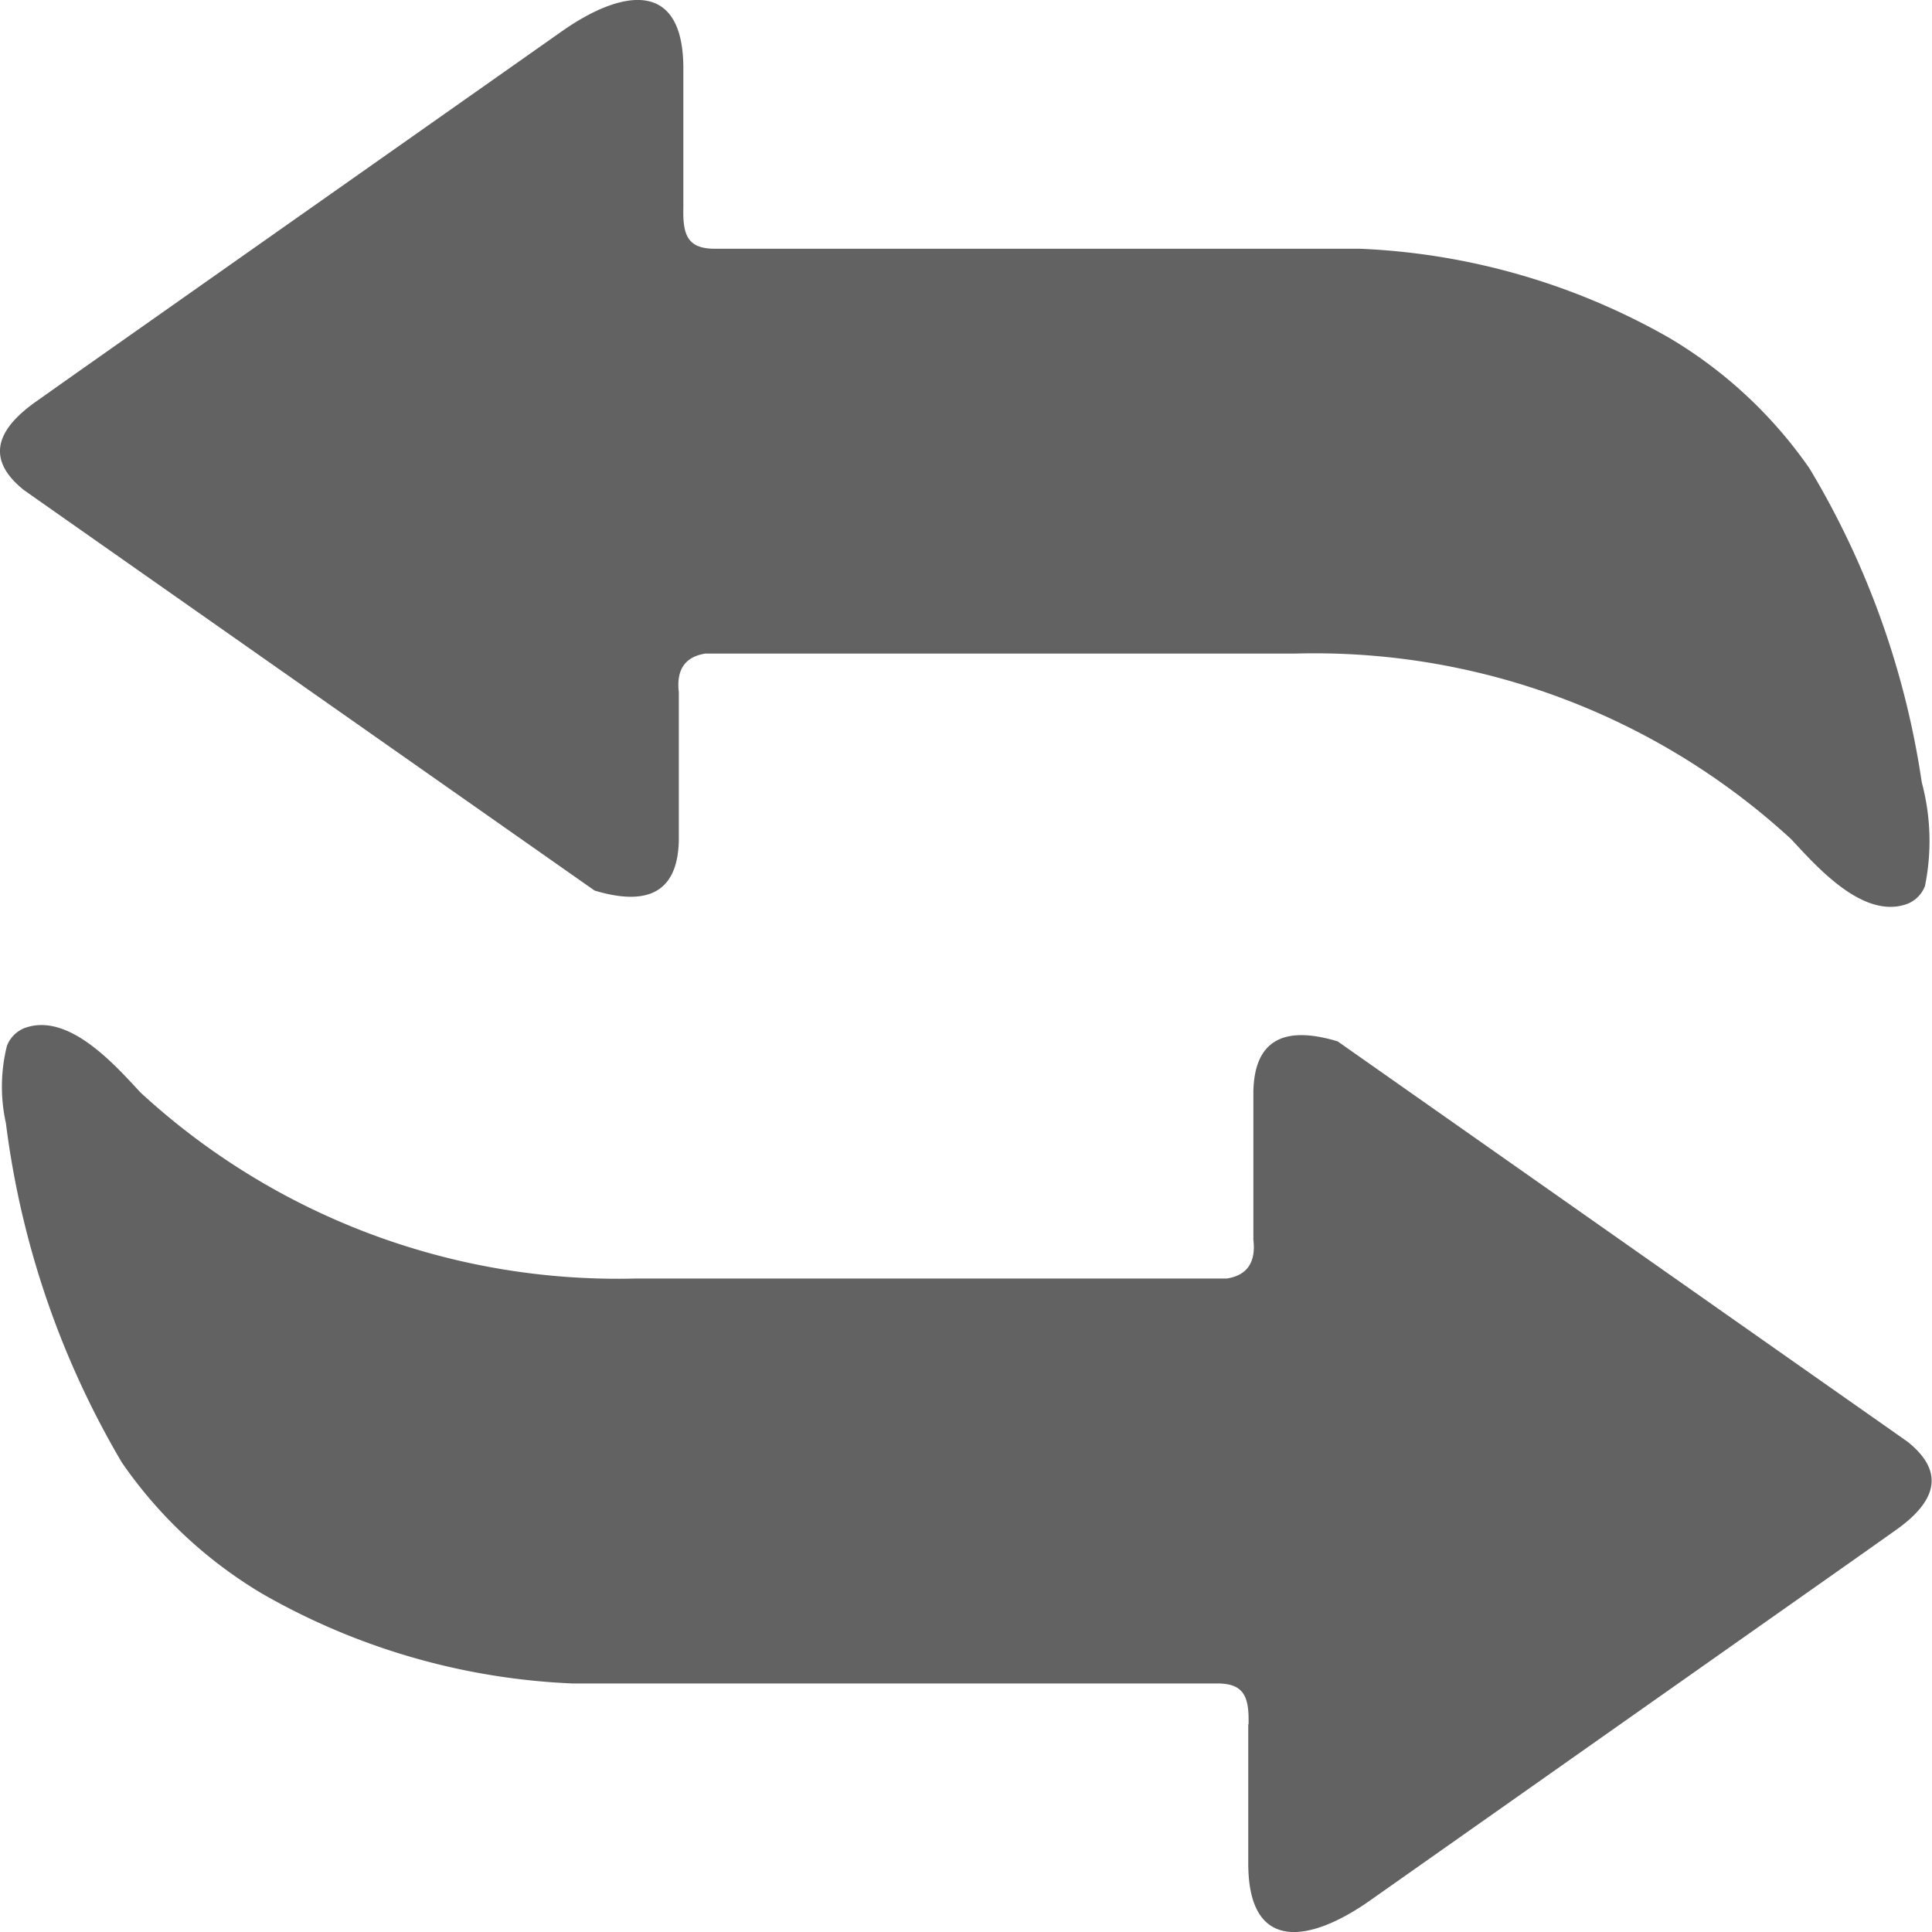 <svg xmlns="http://www.w3.org/2000/svg" width="20" height="20" viewBox="0 0 20 20">
  <path id="Path_374" data-name="Path 374" d="M7.073,2.152c-.007.286.046.423.324.424h6.679a7.049,7.049,0,0,1,3.207.925,4.65,4.65,0,0,1,1.449,1.351A8.8,8.8,0,0,1,19.893,8.1a2.337,2.337,0,0,1,.033,1.074.322.322,0,0,1-.186.185c-.459.165-.945-.4-1.2-.672A7.291,7.291,0,0,0,13.4,6.767H7.3c-.219.034-.3.178-.274.4V8.707c-.013.511-.3.685-.872.513L.894,5.529.377,5.166.245,5.073c-.423-.34-.249-.65.13-.917l.4-.283L5.814.326C6.429-.107,7.073-.223,7.073.71V2.152Zm5.851,15.7c.007-.286-.046-.424-.324-.424H5.921A7.047,7.047,0,0,1,2.715,16.5,4.647,4.647,0,0,1,1.26,15.14a9.159,9.159,0,0,1-1.2-3.513,1.743,1.743,0,0,1,.011-.8.323.323,0,0,1,.186-.185c.459-.165.945.4,1.2.672a7.291,7.291,0,0,0,5.133,1.922H12.7c.218-.034.3-.178.274-.4V11.294c.013-.511.3-.685.872-.513L19.1,14.472l.517.363.132.093c.423.34.249.65-.131.917l-.4.283-5.038,3.548c-.615.433-1.259.549-1.259-.384V17.849Z" transform="translate(0.001 -0.001)" fill="#626262" fill-rule="evenodd"/>
</svg>

